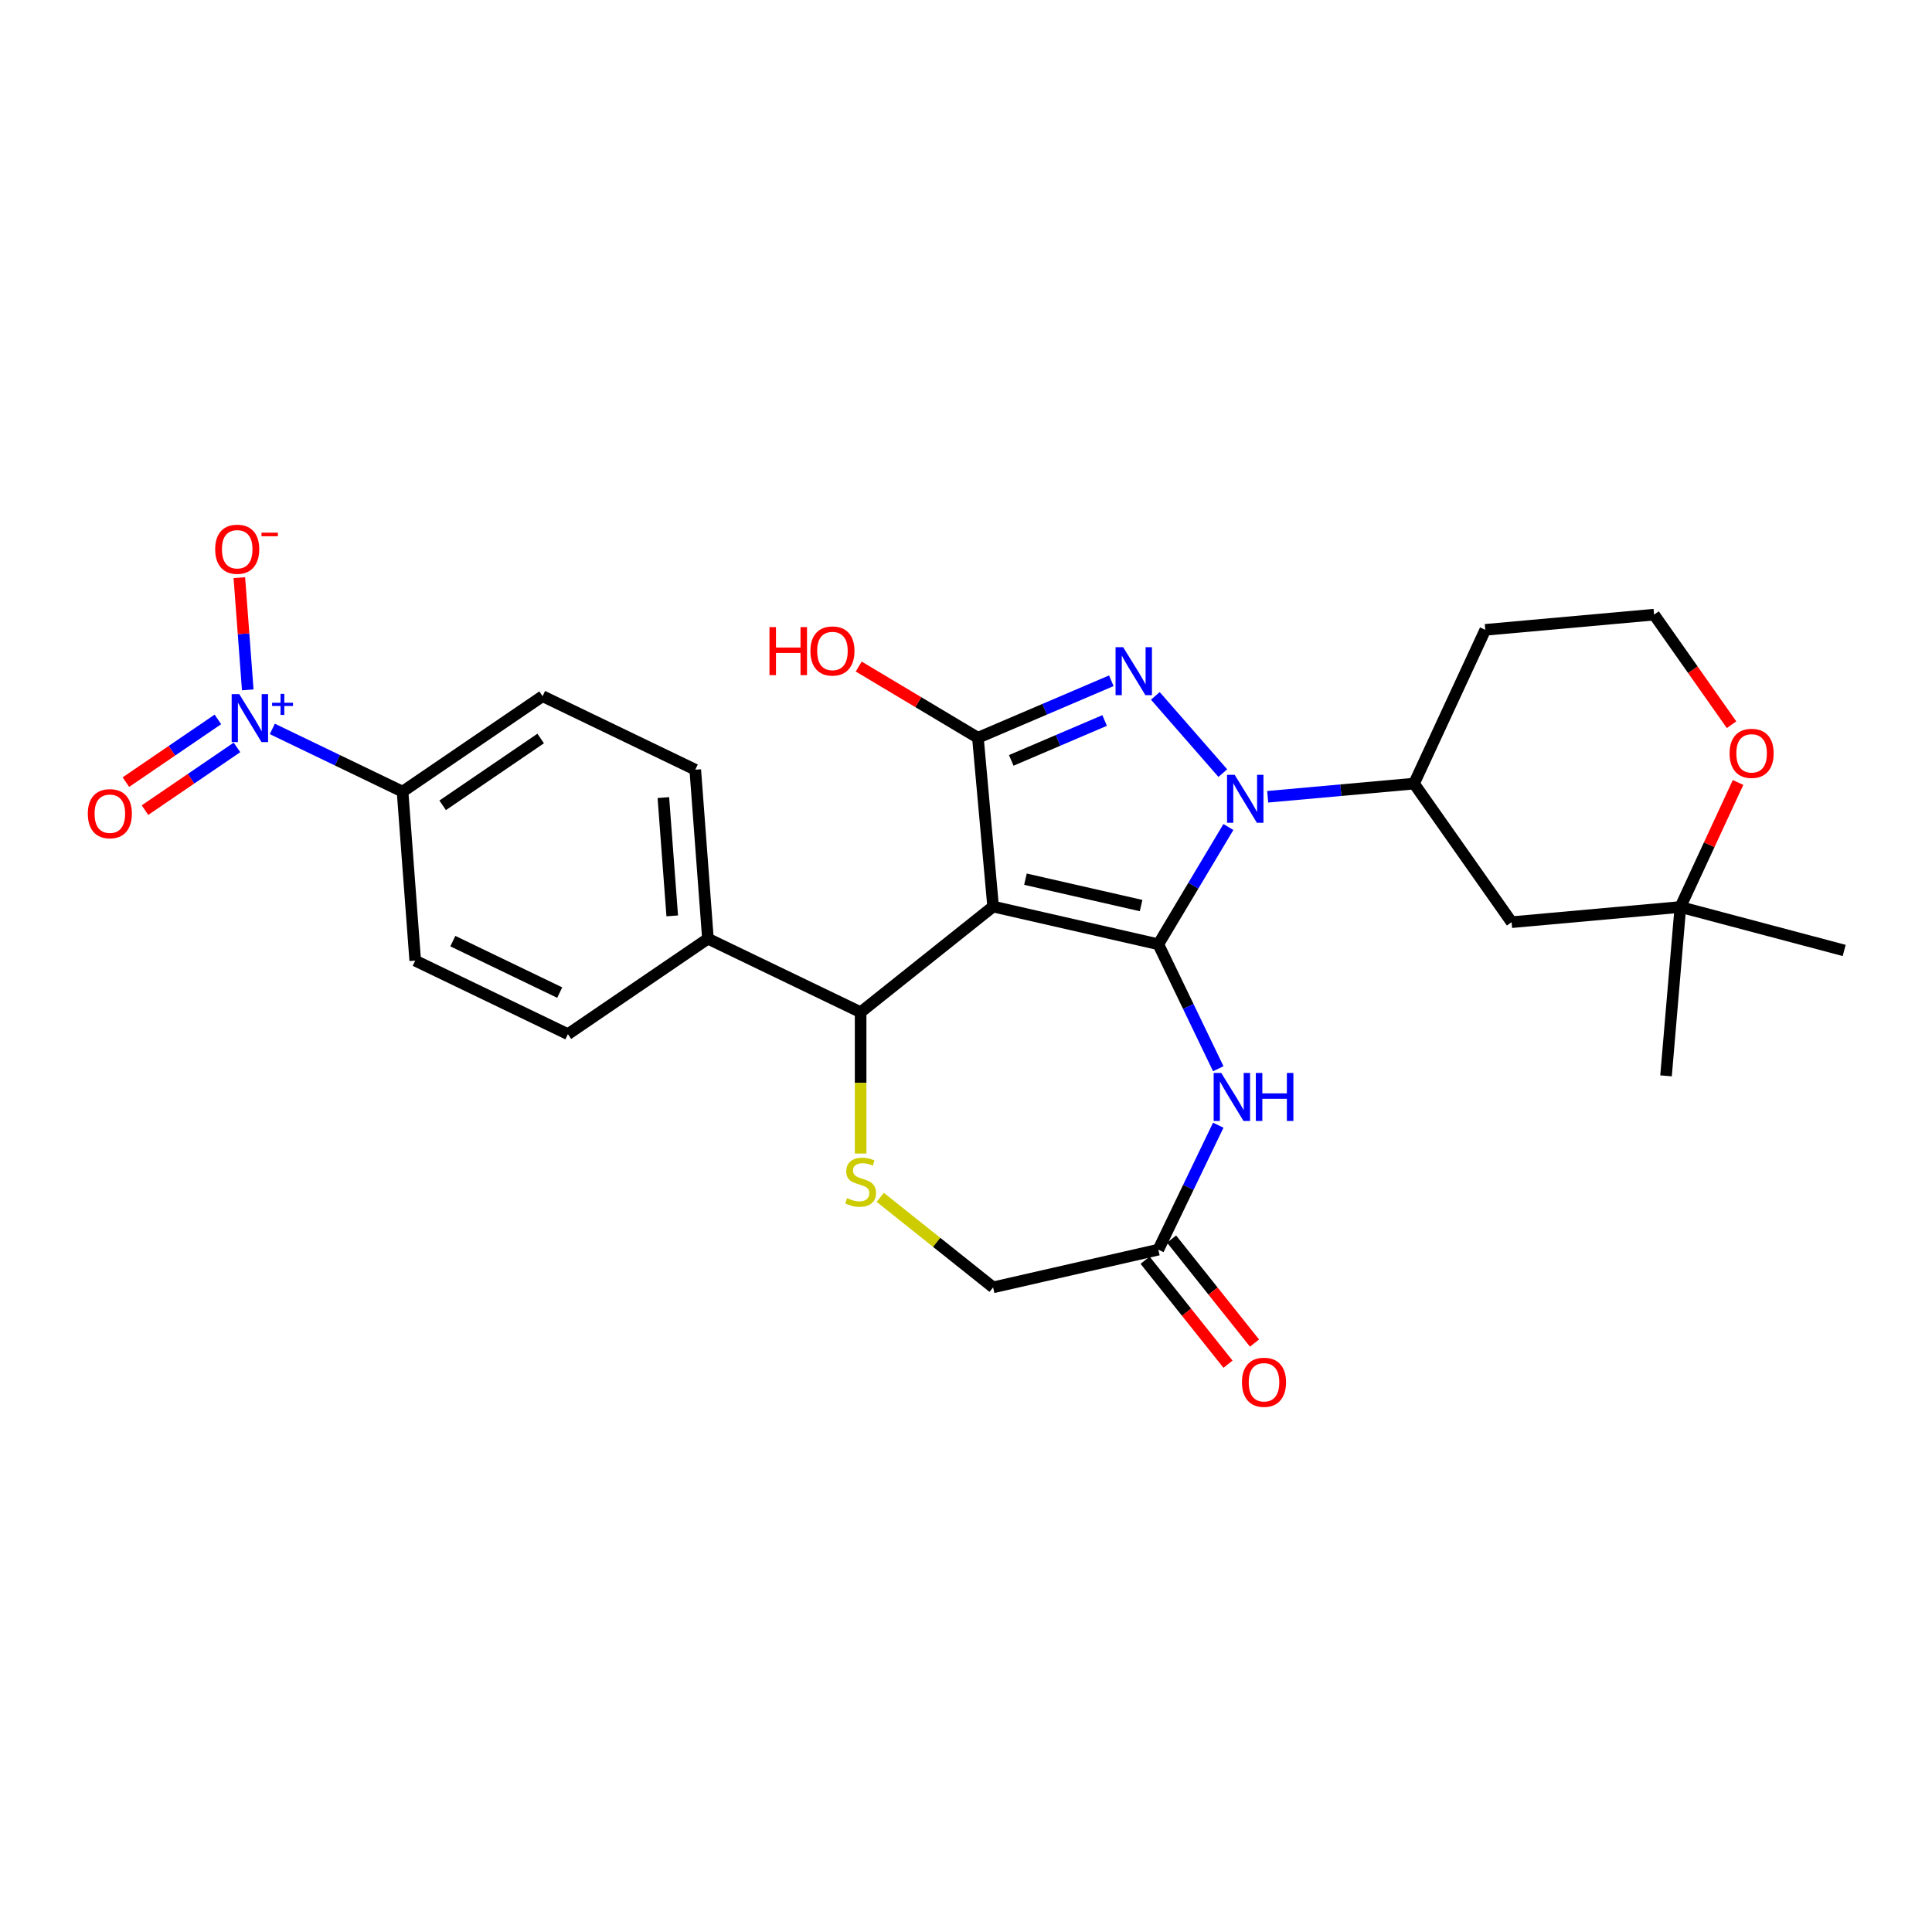 <?xml version='1.0' encoding='iso-8859-1'?>
<svg version='1.1' baseProfile='full'
              xmlns='http://www.w3.org/2000/svg'
                      xmlns:rdkit='http://www.rdkit.org/xml'
                      xmlns:xlink='http://www.w3.org/1999/xlink'
                  xml:space='preserve'
width='1000px' height='1000px' viewBox='0 0 1000 1000'>
<!-- END OF HEADER -->
<rect style='opacity:1.0;fill:#FFFFFF;stroke:none' width='1000' height='1000' x='0' y='0'> </rect>
<path class='bond-0' d='M 599.552,488.755 L 514.034,469.236' style='fill:none;fill-rule:evenodd;stroke:#000000;stroke-width:6px;stroke-linecap:butt;stroke-linejoin:miter;stroke-opacity:1' />
<path class='bond-0' d='M 590.628,468.723 L 530.765,455.06' style='fill:none;fill-rule:evenodd;stroke:#000000;stroke-width:6px;stroke-linecap:butt;stroke-linejoin:miter;stroke-opacity:1' />
<path class='bond-1' d='M 599.552,488.755 L 617.681,458.411' style='fill:none;fill-rule:evenodd;stroke:#000000;stroke-width:6px;stroke-linecap:butt;stroke-linejoin:miter;stroke-opacity:1' />
<path class='bond-1' d='M 617.681,458.411 L 635.811,428.068' style='fill:none;fill-rule:evenodd;stroke:#0000FF;stroke-width:6px;stroke-linecap:butt;stroke-linejoin:miter;stroke-opacity:1' />
<path class='bond-4' d='M 599.552,488.755 L 615.063,520.963' style='fill:none;fill-rule:evenodd;stroke:#000000;stroke-width:6px;stroke-linecap:butt;stroke-linejoin:miter;stroke-opacity:1' />
<path class='bond-4' d='M 615.063,520.963 L 630.573,553.171' style='fill:none;fill-rule:evenodd;stroke:#0000FF;stroke-width:6px;stroke-linecap:butt;stroke-linejoin:miter;stroke-opacity:1' />
<path class='bond-3' d='M 514.034,469.236 L 506.171,381.872' style='fill:none;fill-rule:evenodd;stroke:#000000;stroke-width:6px;stroke-linecap:butt;stroke-linejoin:miter;stroke-opacity:1' />
<path class='bond-6' d='M 514.034,469.236 L 445.454,523.926' style='fill:none;fill-rule:evenodd;stroke:#000000;stroke-width:6px;stroke-linecap:butt;stroke-linejoin:miter;stroke-opacity:1' />
<path class='bond-2' d='M 632.928,400.161 L 598.002,360.185' style='fill:none;fill-rule:evenodd;stroke:#0000FF;stroke-width:6px;stroke-linecap:butt;stroke-linejoin:miter;stroke-opacity:1' />
<path class='bond-8' d='M 656.156,412.409 L 694.031,409' style='fill:none;fill-rule:evenodd;stroke:#0000FF;stroke-width:6px;stroke-linecap:butt;stroke-linejoin:miter;stroke-opacity:1' />
<path class='bond-8' d='M 694.031,409 L 731.906,405.591' style='fill:none;fill-rule:evenodd;stroke:#000000;stroke-width:6px;stroke-linecap:butt;stroke-linejoin:miter;stroke-opacity:1' />
<path class='bond-28' d='M 575.216,352.361 L 540.693,367.116' style='fill:none;fill-rule:evenodd;stroke:#0000FF;stroke-width:6px;stroke-linecap:butt;stroke-linejoin:miter;stroke-opacity:1' />
<path class='bond-28' d='M 540.693,367.116 L 506.171,381.872' style='fill:none;fill-rule:evenodd;stroke:#000000;stroke-width:6px;stroke-linecap:butt;stroke-linejoin:miter;stroke-opacity:1' />
<path class='bond-28' d='M 571.754,372.919 L 547.588,383.248' style='fill:none;fill-rule:evenodd;stroke:#0000FF;stroke-width:6px;stroke-linecap:butt;stroke-linejoin:miter;stroke-opacity:1' />
<path class='bond-28' d='M 547.588,383.248 L 523.423,393.577' style='fill:none;fill-rule:evenodd;stroke:#000000;stroke-width:6px;stroke-linecap:butt;stroke-linejoin:miter;stroke-opacity:1' />
<path class='bond-19' d='M 506.171,381.872 L 475.319,363.439' style='fill:none;fill-rule:evenodd;stroke:#000000;stroke-width:6px;stroke-linecap:butt;stroke-linejoin:miter;stroke-opacity:1' />
<path class='bond-19' d='M 475.319,363.439 L 444.467,345.005' style='fill:none;fill-rule:evenodd;stroke:#FF0000;stroke-width:6px;stroke-linecap:butt;stroke-linejoin:miter;stroke-opacity:1' />
<path class='bond-9' d='M 630.573,582.399 L 615.063,614.607' style='fill:none;fill-rule:evenodd;stroke:#0000FF;stroke-width:6px;stroke-linecap:butt;stroke-linejoin:miter;stroke-opacity:1' />
<path class='bond-9' d='M 615.063,614.607 L 599.552,646.815' style='fill:none;fill-rule:evenodd;stroke:#000000;stroke-width:6px;stroke-linecap:butt;stroke-linejoin:miter;stroke-opacity:1' />
<path class='bond-5' d='M 140.947,377.283 L 174.655,393.516' style='fill:none;fill-rule:evenodd;stroke:#0000FF;stroke-width:6px;stroke-linecap:butt;stroke-linejoin:miter;stroke-opacity:1' />
<path class='bond-5' d='M 174.655,393.516 L 208.363,409.75' style='fill:none;fill-rule:evenodd;stroke:#000000;stroke-width:6px;stroke-linecap:butt;stroke-linejoin:miter;stroke-opacity:1' />
<path class='bond-12' d='M 128.238,357.077 L 126.061,328.035' style='fill:none;fill-rule:evenodd;stroke:#0000FF;stroke-width:6px;stroke-linecap:butt;stroke-linejoin:miter;stroke-opacity:1' />
<path class='bond-12' d='M 126.061,328.035 L 123.885,298.992' style='fill:none;fill-rule:evenodd;stroke:#FF0000;stroke-width:6px;stroke-linecap:butt;stroke-linejoin:miter;stroke-opacity:1' />
<path class='bond-15' d='M 112.778,372.361 L 88.97,388.593' style='fill:none;fill-rule:evenodd;stroke:#0000FF;stroke-width:6px;stroke-linecap:butt;stroke-linejoin:miter;stroke-opacity:1' />
<path class='bond-15' d='M 88.97,388.593 L 65.161,404.826' style='fill:none;fill-rule:evenodd;stroke:#FF0000;stroke-width:6px;stroke-linecap:butt;stroke-linejoin:miter;stroke-opacity:1' />
<path class='bond-15' d='M 122.66,386.856 L 98.852,403.088' style='fill:none;fill-rule:evenodd;stroke:#0000FF;stroke-width:6px;stroke-linecap:butt;stroke-linejoin:miter;stroke-opacity:1' />
<path class='bond-15' d='M 98.852,403.088 L 75.044,419.321' style='fill:none;fill-rule:evenodd;stroke:#FF0000;stroke-width:6px;stroke-linecap:butt;stroke-linejoin:miter;stroke-opacity:1' />
<path class='bond-7' d='M 445.454,523.926 L 445.454,560.496' style='fill:none;fill-rule:evenodd;stroke:#000000;stroke-width:6px;stroke-linecap:butt;stroke-linejoin:miter;stroke-opacity:1' />
<path class='bond-7' d='M 445.454,560.496 L 445.454,597.065' style='fill:none;fill-rule:evenodd;stroke:#CCCC00;stroke-width:6px;stroke-linecap:butt;stroke-linejoin:miter;stroke-opacity:1' />
<path class='bond-14' d='M 445.454,523.926 L 366.424,485.868' style='fill:none;fill-rule:evenodd;stroke:#000000;stroke-width:6px;stroke-linecap:butt;stroke-linejoin:miter;stroke-opacity:1' />
<path class='bond-29' d='M 455.612,619.744 L 484.823,643.039' style='fill:none;fill-rule:evenodd;stroke:#CCCC00;stroke-width:6px;stroke-linecap:butt;stroke-linejoin:miter;stroke-opacity:1' />
<path class='bond-29' d='M 484.823,643.039 L 514.034,666.334' style='fill:none;fill-rule:evenodd;stroke:#000000;stroke-width:6px;stroke-linecap:butt;stroke-linejoin:miter;stroke-opacity:1' />
<path class='bond-10' d='M 731.906,405.591 L 782.397,477.319' style='fill:none;fill-rule:evenodd;stroke:#000000;stroke-width:6px;stroke-linecap:butt;stroke-linejoin:miter;stroke-opacity:1' />
<path class='bond-24' d='M 731.906,405.591 L 768.778,326' style='fill:none;fill-rule:evenodd;stroke:#000000;stroke-width:6px;stroke-linecap:butt;stroke-linejoin:miter;stroke-opacity:1' />
<path class='bond-17' d='M 599.552,646.815 L 514.034,666.334' style='fill:none;fill-rule:evenodd;stroke:#000000;stroke-width:6px;stroke-linecap:butt;stroke-linejoin:miter;stroke-opacity:1' />
<path class='bond-18' d='M 592.694,652.284 L 614.156,679.197' style='fill:none;fill-rule:evenodd;stroke:#000000;stroke-width:6px;stroke-linecap:butt;stroke-linejoin:miter;stroke-opacity:1' />
<path class='bond-18' d='M 614.156,679.197 L 635.619,706.11' style='fill:none;fill-rule:evenodd;stroke:#FF0000;stroke-width:6px;stroke-linecap:butt;stroke-linejoin:miter;stroke-opacity:1' />
<path class='bond-18' d='M 606.41,641.346 L 627.872,668.259' style='fill:none;fill-rule:evenodd;stroke:#000000;stroke-width:6px;stroke-linecap:butt;stroke-linejoin:miter;stroke-opacity:1' />
<path class='bond-18' d='M 627.872,668.259 L 649.335,695.172' style='fill:none;fill-rule:evenodd;stroke:#FF0000;stroke-width:6px;stroke-linecap:butt;stroke-linejoin:miter;stroke-opacity:1' />
<path class='bond-13' d='M 782.397,477.319 L 869.761,469.456' style='fill:none;fill-rule:evenodd;stroke:#000000;stroke-width:6px;stroke-linecap:butt;stroke-linejoin:miter;stroke-opacity:1' />
<path class='bond-11' d='M 208.363,409.75 L 280.838,360.337' style='fill:none;fill-rule:evenodd;stroke:#000000;stroke-width:6px;stroke-linecap:butt;stroke-linejoin:miter;stroke-opacity:1' />
<path class='bond-11' d='M 229.117,416.833 L 279.85,382.244' style='fill:none;fill-rule:evenodd;stroke:#000000;stroke-width:6px;stroke-linecap:butt;stroke-linejoin:miter;stroke-opacity:1' />
<path class='bond-31' d='M 208.363,409.75 L 214.918,497.221' style='fill:none;fill-rule:evenodd;stroke:#000000;stroke-width:6px;stroke-linecap:butt;stroke-linejoin:miter;stroke-opacity:1' />
<path class='bond-26' d='M 869.761,469.456 L 954.545,491.948' style='fill:none;fill-rule:evenodd;stroke:#000000;stroke-width:6px;stroke-linecap:butt;stroke-linejoin:miter;stroke-opacity:1' />
<path class='bond-27' d='M 869.761,469.456 L 862.334,556.858' style='fill:none;fill-rule:evenodd;stroke:#000000;stroke-width:6px;stroke-linecap:butt;stroke-linejoin:miter;stroke-opacity:1' />
<path class='bond-30' d='M 869.761,469.456 L 884.69,437.231' style='fill:none;fill-rule:evenodd;stroke:#000000;stroke-width:6px;stroke-linecap:butt;stroke-linejoin:miter;stroke-opacity:1' />
<path class='bond-30' d='M 884.69,437.231 L 899.619,405.005' style='fill:none;fill-rule:evenodd;stroke:#FF0000;stroke-width:6px;stroke-linecap:butt;stroke-linejoin:miter;stroke-opacity:1' />
<path class='bond-22' d='M 366.424,485.868 L 293.949,535.28' style='fill:none;fill-rule:evenodd;stroke:#000000;stroke-width:6px;stroke-linecap:butt;stroke-linejoin:miter;stroke-opacity:1' />
<path class='bond-23' d='M 366.424,485.868 L 359.869,398.396' style='fill:none;fill-rule:evenodd;stroke:#000000;stroke-width:6px;stroke-linecap:butt;stroke-linejoin:miter;stroke-opacity:1' />
<path class='bond-23' d='M 347.946,474.058 L 343.358,412.828' style='fill:none;fill-rule:evenodd;stroke:#000000;stroke-width:6px;stroke-linecap:butt;stroke-linejoin:miter;stroke-opacity:1' />
<path class='bond-16' d='M 896.248,375.111 L 876.195,346.625' style='fill:none;fill-rule:evenodd;stroke:#FF0000;stroke-width:6px;stroke-linecap:butt;stroke-linejoin:miter;stroke-opacity:1' />
<path class='bond-16' d='M 876.195,346.625 L 856.142,318.138' style='fill:none;fill-rule:evenodd;stroke:#000000;stroke-width:6px;stroke-linecap:butt;stroke-linejoin:miter;stroke-opacity:1' />
<path class='bond-20' d='M 214.918,497.221 L 293.949,535.28' style='fill:none;fill-rule:evenodd;stroke:#000000;stroke-width:6px;stroke-linecap:butt;stroke-linejoin:miter;stroke-opacity:1' />
<path class='bond-20' d='M 234.385,487.124 L 289.706,513.765' style='fill:none;fill-rule:evenodd;stroke:#000000;stroke-width:6px;stroke-linecap:butt;stroke-linejoin:miter;stroke-opacity:1' />
<path class='bond-21' d='M 280.838,360.337 L 359.869,398.396' style='fill:none;fill-rule:evenodd;stroke:#000000;stroke-width:6px;stroke-linecap:butt;stroke-linejoin:miter;stroke-opacity:1' />
<path class='bond-25' d='M 768.778,326 L 856.142,318.138' style='fill:none;fill-rule:evenodd;stroke:#000000;stroke-width:6px;stroke-linecap:butt;stroke-linejoin:miter;stroke-opacity:1' />
<path  class='atom-2' d='M 639.051 401.033
L 647.191 414.191
Q 647.998 415.489, 649.296 417.84
Q 650.594 420.191, 650.664 420.331
L 650.664 401.033
L 653.963 401.033
L 653.963 425.875
L 650.559 425.875
L 641.823 411.489
Q 640.805 409.805, 639.717 407.875
Q 638.665 405.946, 638.349 405.349
L 638.349 425.875
L 635.121 425.875
L 635.121 401.033
L 639.051 401.033
' fill='#0000FF'/>
<path  class='atom-3' d='M 581.338 334.976
L 589.478 348.134
Q 590.285 349.432, 591.584 351.783
Q 592.882 354.134, 592.952 354.274
L 592.952 334.976
L 596.25 334.976
L 596.25 359.818
L 592.847 359.818
L 584.11 345.432
Q 583.093 343.748, 582.005 341.818
Q 580.952 339.888, 580.637 339.292
L 580.637 359.818
L 577.409 359.818
L 577.409 334.976
L 581.338 334.976
' fill='#0000FF'/>
<path  class='atom-5' d='M 632.12 555.364
L 640.26 568.522
Q 641.067 569.82, 642.365 572.171
Q 643.663 574.522, 643.733 574.662
L 643.733 555.364
L 647.032 555.364
L 647.032 580.206
L 643.628 580.206
L 634.892 565.82
Q 633.874 564.136, 632.786 562.206
Q 631.734 560.276, 631.418 559.68
L 631.418 580.206
L 628.19 580.206
L 628.19 555.364
L 632.12 555.364
' fill='#0000FF'/>
<path  class='atom-5' d='M 650.014 555.364
L 653.382 555.364
L 653.382 565.925
L 666.084 565.925
L 666.084 555.364
L 669.452 555.364
L 669.452 580.206
L 666.084 580.206
L 666.084 568.732
L 653.382 568.732
L 653.382 580.206
L 650.014 580.206
L 650.014 555.364
' fill='#0000FF'/>
<path  class='atom-6' d='M 123.842 359.27
L 131.982 372.427
Q 132.789 373.726, 134.087 376.076
Q 135.385 378.427, 135.456 378.568
L 135.456 359.27
L 138.754 359.27
L 138.754 384.111
L 135.35 384.111
L 126.614 369.726
Q 125.596 368.042, 124.509 366.112
Q 123.456 364.182, 123.14 363.586
L 123.14 384.111
L 119.912 384.111
L 119.912 359.27
L 123.842 359.27
' fill='#0000FF'/>
<path  class='atom-6' d='M 140.838 363.748
L 145.215 363.748
L 145.215 359.139
L 147.16 359.139
L 147.16 363.748
L 151.652 363.748
L 151.652 365.415
L 147.16 365.415
L 147.16 370.046
L 145.215 370.046
L 145.215 365.415
L 140.838 365.415
L 140.838 363.748
' fill='#0000FF'/>
<path  class='atom-8' d='M 438.437 620.17
Q 438.717 620.275, 439.875 620.766
Q 441.033 621.257, 442.296 621.573
Q 443.595 621.854, 444.858 621.854
Q 447.208 621.854, 448.577 620.731
Q 449.945 619.573, 449.945 617.573
Q 449.945 616.205, 449.244 615.363
Q 448.577 614.521, 447.524 614.064
Q 446.472 613.608, 444.717 613.082
Q 442.507 612.415, 441.174 611.784
Q 439.875 611.152, 438.928 609.819
Q 438.016 608.486, 438.016 606.24
Q 438.016 603.117, 440.121 601.188
Q 442.261 599.258, 446.472 599.258
Q 449.349 599.258, 452.612 600.626
L 451.805 603.328
Q 448.822 602.1, 446.577 602.1
Q 444.156 602.1, 442.823 603.117
Q 441.489 604.1, 441.524 605.819
Q 441.524 607.152, 442.191 607.959
Q 442.893 608.766, 443.875 609.223
Q 444.893 609.679, 446.577 610.205
Q 448.822 610.907, 450.156 611.608
Q 451.489 612.31, 452.436 613.749
Q 453.419 615.152, 453.419 617.573
Q 453.419 621.012, 451.103 622.871
Q 448.822 624.696, 444.998 624.696
Q 442.788 624.696, 441.103 624.205
Q 439.454 623.748, 437.489 622.941
L 438.437 620.17
' fill='#CCCC00'/>
<path  class='atom-13' d='M 111.375 284.289
Q 111.375 278.324, 114.322 274.991
Q 117.269 271.658, 122.778 271.658
Q 128.286 271.658, 131.234 274.991
Q 134.181 278.324, 134.181 284.289
Q 134.181 290.324, 131.199 293.762
Q 128.216 297.166, 122.778 297.166
Q 117.304 297.166, 114.322 293.762
Q 111.375 290.359, 111.375 284.289
M 122.778 294.359
Q 126.567 294.359, 128.602 291.833
Q 130.672 289.271, 130.672 284.289
Q 130.672 279.412, 128.602 276.956
Q 126.567 274.465, 122.778 274.465
Q 118.988 274.465, 116.918 276.921
Q 114.883 279.377, 114.883 284.289
Q 114.883 289.306, 116.918 291.833
Q 118.988 294.359, 122.778 294.359
' fill='#FF0000'/>
<path  class='atom-13' d='M 135.339 275.712
L 143.838 275.712
L 143.838 277.565
L 135.339 277.565
L 135.339 275.712
' fill='#FF0000'/>
<path  class='atom-16' d='M 45.455 421.173
Q 45.455 415.209, 48.402 411.875
Q 51.349 408.542, 56.858 408.542
Q 62.366 408.542, 65.314 411.875
Q 68.261 415.209, 68.261 421.173
Q 68.261 427.208, 65.279 430.647
Q 62.296 434.05, 56.858 434.05
Q 51.384 434.05, 48.402 430.647
Q 45.455 427.244, 45.455 421.173
M 56.858 431.243
Q 60.647 431.243, 62.682 428.717
Q 64.752 426.156, 64.752 421.173
Q 64.752 416.296, 62.682 413.84
Q 60.647 411.349, 56.858 411.349
Q 53.068 411.349, 50.998 413.805
Q 48.963 416.261, 48.963 421.173
Q 48.963 426.191, 50.998 428.717
Q 53.068 431.243, 56.858 431.243
' fill='#FF0000'/>
<path  class='atom-17' d='M 895.23 389.936
Q 895.23 383.971, 898.178 380.638
Q 901.125 377.304, 906.633 377.304
Q 912.142 377.304, 915.089 380.638
Q 918.037 383.971, 918.037 389.936
Q 918.037 395.971, 915.054 399.409
Q 912.072 402.813, 906.633 402.813
Q 901.16 402.813, 898.178 399.409
Q 895.23 396.006, 895.23 389.936
M 906.633 400.006
Q 910.423 400.006, 912.458 397.479
Q 914.528 394.918, 914.528 389.936
Q 914.528 385.059, 912.458 382.603
Q 910.423 380.111, 906.633 380.111
Q 902.844 380.111, 900.774 382.567
Q 898.739 385.023, 898.739 389.936
Q 898.739 394.953, 900.774 397.479
Q 902.844 400.006, 906.633 400.006
' fill='#FF0000'/>
<path  class='atom-19' d='M 642.839 715.465
Q 642.839 709.501, 645.787 706.167
Q 648.734 702.834, 654.242 702.834
Q 659.751 702.834, 662.698 706.167
Q 665.646 709.501, 665.646 715.465
Q 665.646 721.5, 662.663 724.939
Q 659.681 728.342, 654.242 728.342
Q 648.769 728.342, 645.787 724.939
Q 642.839 721.535, 642.839 715.465
M 654.242 725.535
Q 658.032 725.535, 660.067 723.009
Q 662.137 720.448, 662.137 715.465
Q 662.137 710.588, 660.067 708.132
Q 658.032 705.641, 654.242 705.641
Q 650.453 705.641, 648.383 708.097
Q 646.348 710.553, 646.348 715.465
Q 646.348 720.483, 648.383 723.009
Q 650.453 725.535, 654.242 725.535
' fill='#FF0000'/>
<path  class='atom-20' d='M 398.275 324.602
L 401.643 324.602
L 401.643 335.163
L 414.345 335.163
L 414.345 324.602
L 417.713 324.602
L 417.713 349.443
L 414.345 349.443
L 414.345 337.97
L 401.643 337.97
L 401.643 349.443
L 398.275 349.443
L 398.275 324.602
' fill='#FF0000'/>
<path  class='atom-20' d='M 419.467 336.952
Q 419.467 330.987, 422.415 327.654
Q 425.362 324.321, 430.871 324.321
Q 436.379 324.321, 439.327 327.654
Q 442.274 330.987, 442.274 336.952
Q 442.274 342.987, 439.291 346.426
Q 436.309 349.829, 430.871 349.829
Q 425.397 349.829, 422.415 346.426
Q 419.467 343.022, 419.467 336.952
M 430.871 347.022
Q 434.66 347.022, 436.695 344.496
Q 438.765 341.934, 438.765 336.952
Q 438.765 332.075, 436.695 329.619
Q 434.66 327.128, 430.871 327.128
Q 427.081 327.128, 425.011 329.584
Q 422.976 332.04, 422.976 336.952
Q 422.976 341.97, 425.011 344.496
Q 427.081 347.022, 430.871 347.022
' fill='#FF0000'/>
</svg>
